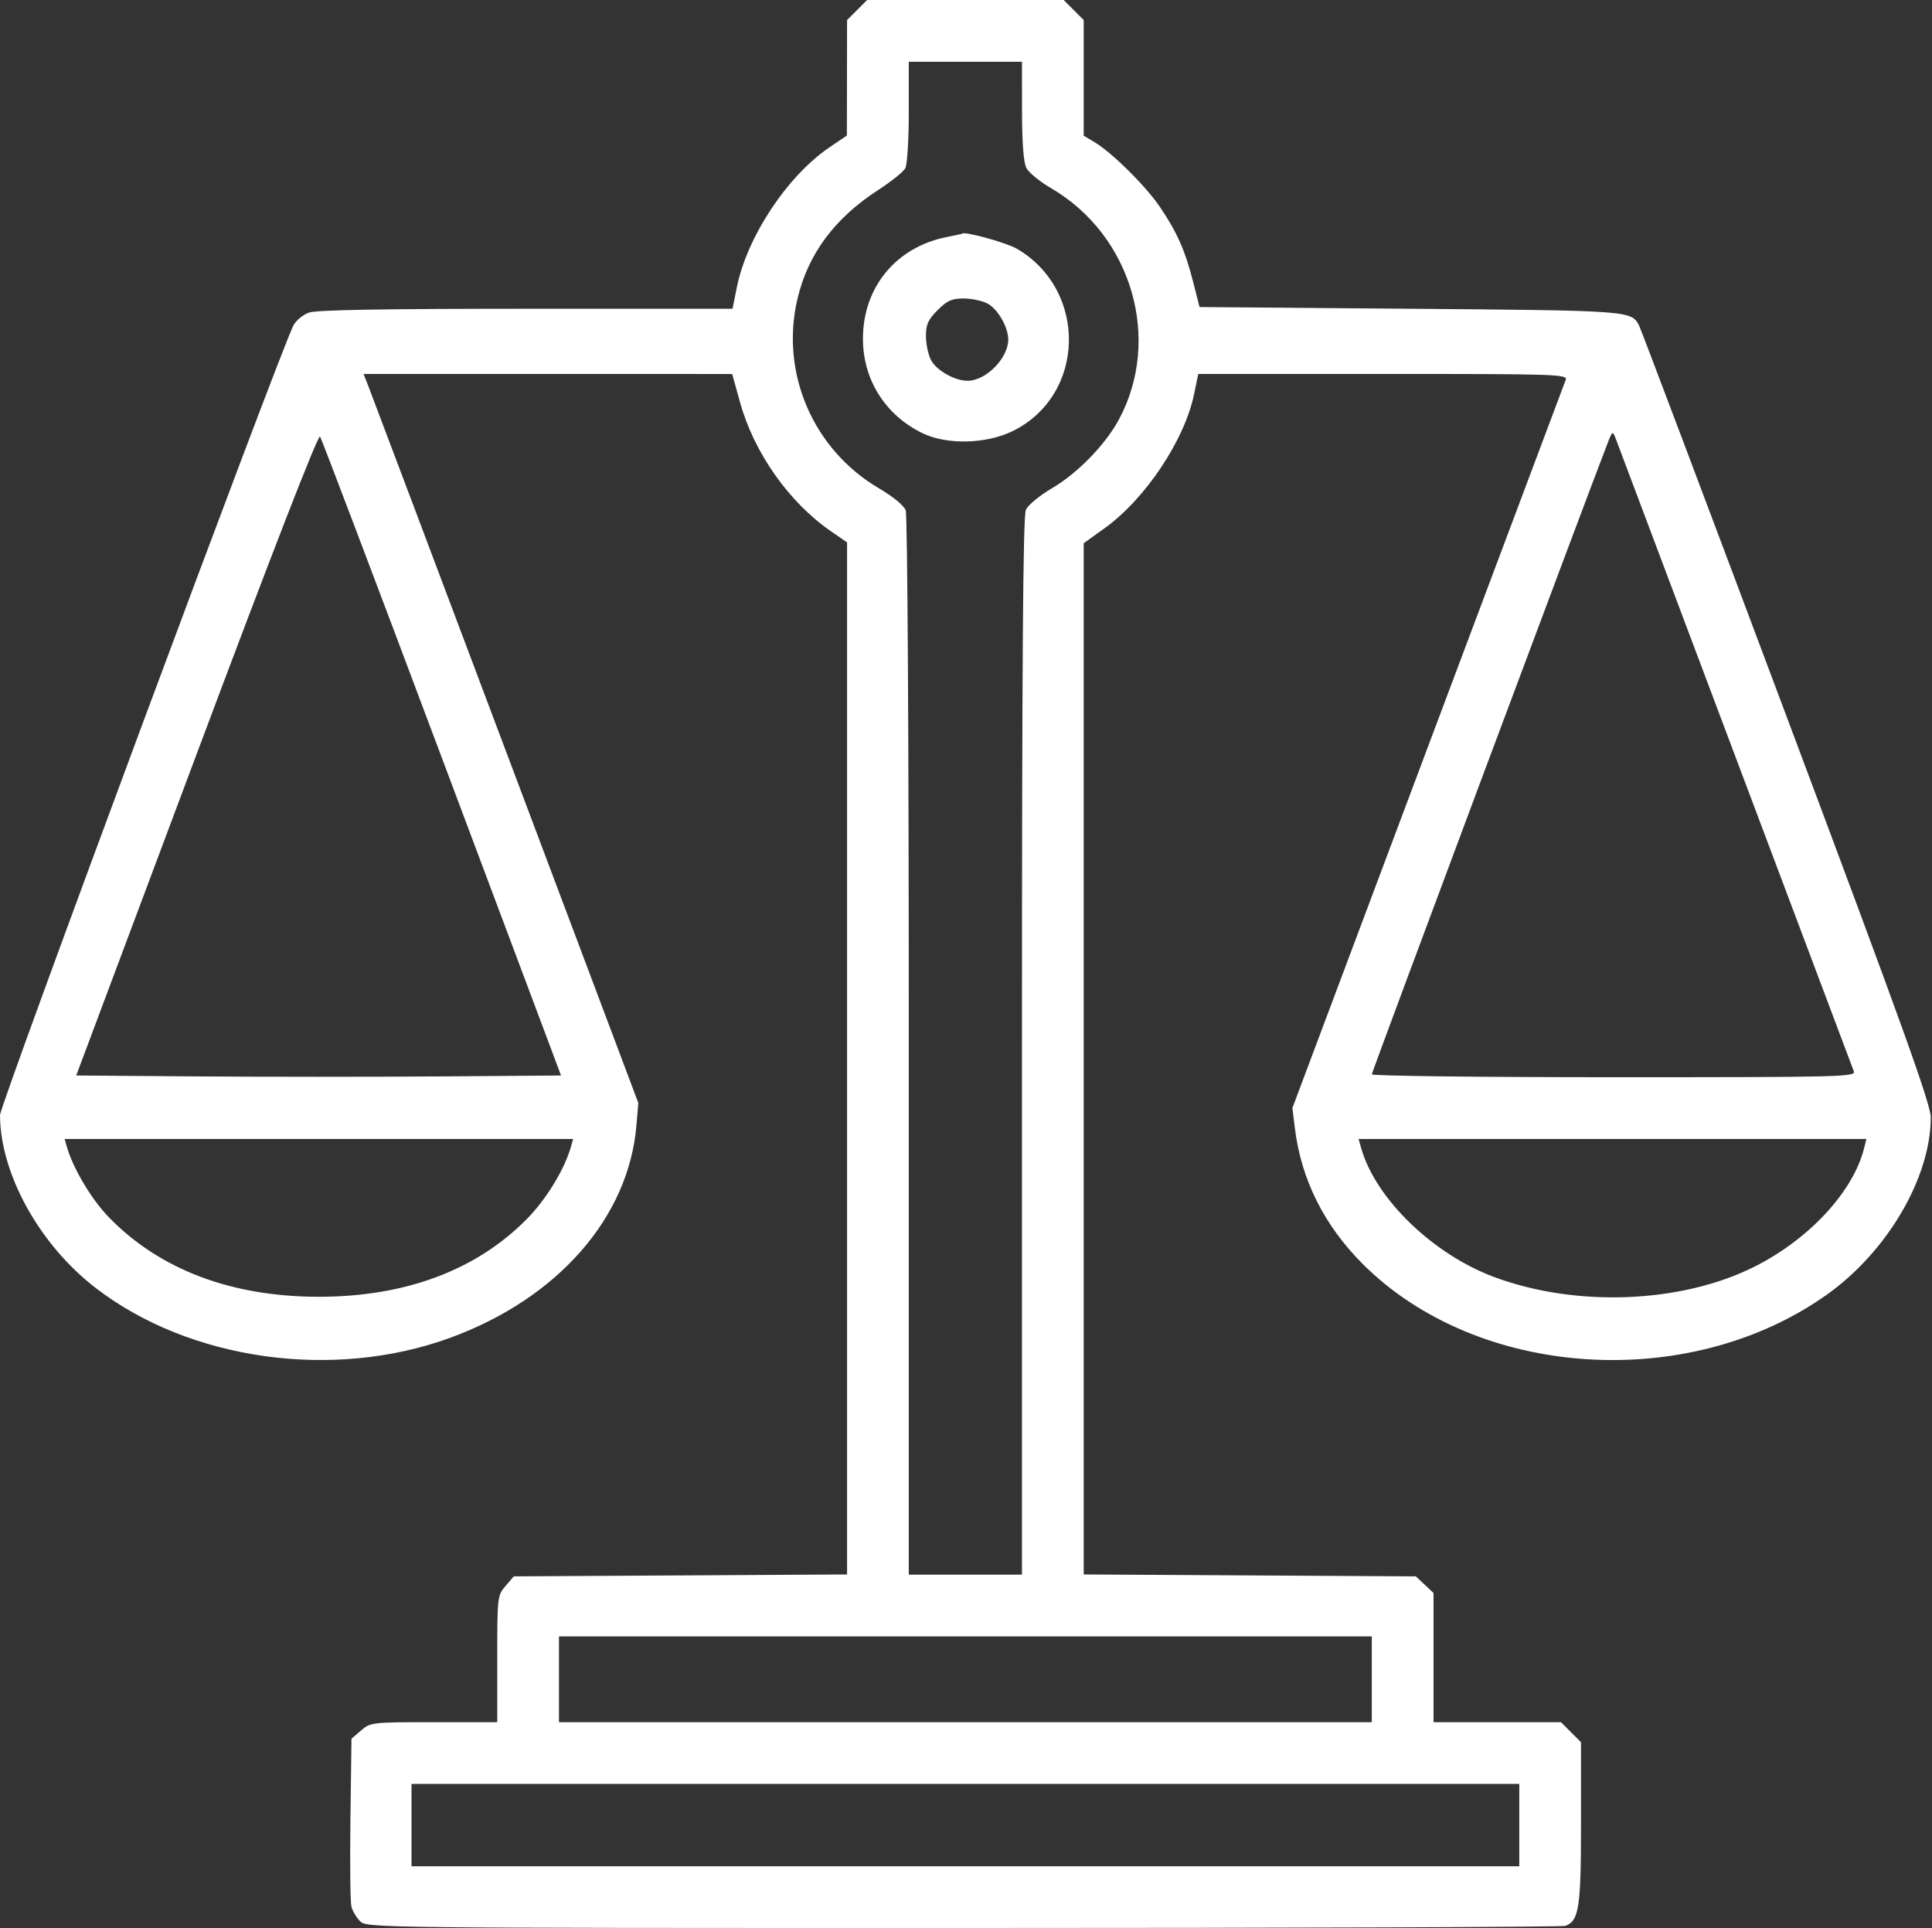 <?xml version="1.0" encoding="UTF-8"?> <svg xmlns="http://www.w3.org/2000/svg" width="501" height="500" viewBox="0 0 501 500" fill="none"><rect x="0" y="0" width="501" height="500" fill="#333333" stroke="none"/> <path fill-rule="evenodd" clip-rule="evenodd" d="M222.257 2.601L219.658 5.201L219.634 20.172L219.611 35.142L215.127 38.186C204.157 45.633 193.714 61.402 191.073 74.511L189.953 80.071H136.457C99.598 80.071 82.082 80.378 80.133 81.057C78.578 81.6 76.761 83.101 76.095 84.393C72.498 91.378 -0.013 286.545 1.84052e-06 289.206C0.077 304.448 10.24 322.8 24.818 334.021C49.2 352.789 86.381 358.02 116.706 346.949C144.582 336.772 162.993 315.81 165.027 291.932L165.529 286.032L131.213 194.84C112.339 144.684 96.306 102.147 95.584 100.311L94.272 96.975L142.068 96.982L189.864 96.988L191.9 104.322C195.543 117.447 204.617 130.302 215.543 137.823L219.658 140.655V274.484V408.314L176.446 408.561L133.235 408.808L131.089 411.304C128.988 413.747 128.943 414.148 128.943 430.21V446.619H112.539C96.484 446.619 96.082 446.665 93.64 448.765L91.145 450.91L90.874 471.645C90.726 483.049 90.836 493.304 91.12 494.433C91.403 495.562 92.424 497.277 93.39 498.243C95.125 499.979 96.997 500 249.823 500C334.895 500 405.148 499.751 405.939 499.448C409.476 498.09 409.981 494.763 409.981 472.841V451.82L407.382 449.22L404.782 446.619H388.26H371.739V429.87V413.122L369.444 410.964L367.15 408.808L324.087 408.561L281.024 408.314V274.596V140.878L286.498 136.942C297 129.392 307.188 114.122 309.638 102.256L310.728 96.975H358.671C403.969 96.975 406.58 97.061 406.007 98.532C405.673 99.388 389.593 142.22 370.271 193.713L335.143 287.335L335.768 292.467C337.402 305.876 343.346 317.776 353.445 327.859C383.204 357.565 437.899 361.174 473.67 335.793C489.368 324.655 500.634 305.48 500.683 289.818C500.694 286.413 493.462 266.296 463.275 185.764C442.695 130.856 425.477 85.222 425.013 84.356C422.985 80.564 422.581 80.536 365.634 80.071L311.059 79.626L309.42 73.168C307.343 64.988 305.225 60.21 300.757 53.627C297.032 48.141 288.263 39.481 283.701 36.786L281.024 35.204V20.202V5.201L278.424 2.601L275.824 0H250.341H224.857L222.257 2.601ZM265.028 28.692C265.036 36.966 265.423 42.123 266.14 43.537C266.744 44.73 269.64 47.104 272.575 48.814C293.493 61.005 301.383 88.027 290.11 108.873C286.596 115.374 279.385 122.762 272.792 126.618C269.618 128.476 266.584 130.98 266.026 132.206C265.285 133.833 265.015 170.977 265.015 271.394V408.363H250.341H235.666V271.41C235.666 191.988 235.328 133.569 234.862 132.343C234.391 131.102 231.58 128.778 228.067 126.724C210.862 116.664 202.258 96.747 206.797 77.485C209.535 65.867 216.428 56.585 227.776 49.242C231.123 47.077 234.268 44.545 234.764 43.617C235.261 42.69 235.666 36.1 235.666 28.973V16.014H250.341H265.015L265.028 28.692ZM245.566 61.457C232.465 64.033 223.866 74.363 223.776 87.633C223.704 98.308 229.437 107.528 239.111 112.295C245.43 115.41 255.695 115.189 262.62 111.787C281.553 102.487 282.163 75.3 263.681 64.495C261.021 62.94 249.938 59.89 249.51 60.596C249.478 60.65 247.703 61.036 245.566 61.457ZM256.046 78.698C258.694 80.068 261.458 84.835 261.458 88.035C261.458 92.881 255.693 98.744 250.92 98.751C247.566 98.756 242.809 96.051 241.408 93.341C240.695 91.963 240.113 89.174 240.113 87.144C240.113 84.132 240.67 82.895 243.137 80.427C245.604 77.959 246.84 77.402 249.851 77.402C251.881 77.402 254.668 77.985 256.046 78.698ZM114.613 196.619L145.487 278.915L114.091 279.149C96.824 279.277 68.536 279.277 51.231 279.149L19.765 278.915L51.008 195.512C70.755 142.799 82.525 112.517 82.995 113.217C83.404 113.826 97.632 151.357 114.613 196.619ZM449.837 195.73C466.49 240.013 480.385 276.947 480.717 277.803C481.289 279.277 477.968 279.359 418.525 279.359C383.988 279.359 355.73 279.024 355.73 278.615C355.73 278.024 413.029 124.668 417.115 114.324C418.078 111.884 418.228 111.808 418.865 113.434C419.248 114.413 433.186 151.446 449.837 195.73ZM148.06 297.375C146.382 303.294 141.689 310.982 136.606 316.142C123.543 329.404 105.102 336.299 82.696 336.299C60.077 336.299 41.557 329.313 28.334 315.795C23.78 311.139 18.934 303.028 17.331 297.375L16.763 295.374H82.696H148.629L148.06 297.375ZM483.387 297.784C480.554 309.073 469.143 321.386 454.894 328.529C435.998 338.002 408.783 339.084 387.542 331.207C371.619 325.303 356.762 310.946 353.001 297.828L352.297 295.374H418.144H483.991L483.387 297.784ZM355.73 435.498V446.619H250.341H144.951V435.498V424.377H250.341H355.73V435.498ZM393.973 473.31V483.986H250.341H106.708V473.31V462.633H250.341H393.973V473.31Z" fill="white"></path> </svg> 